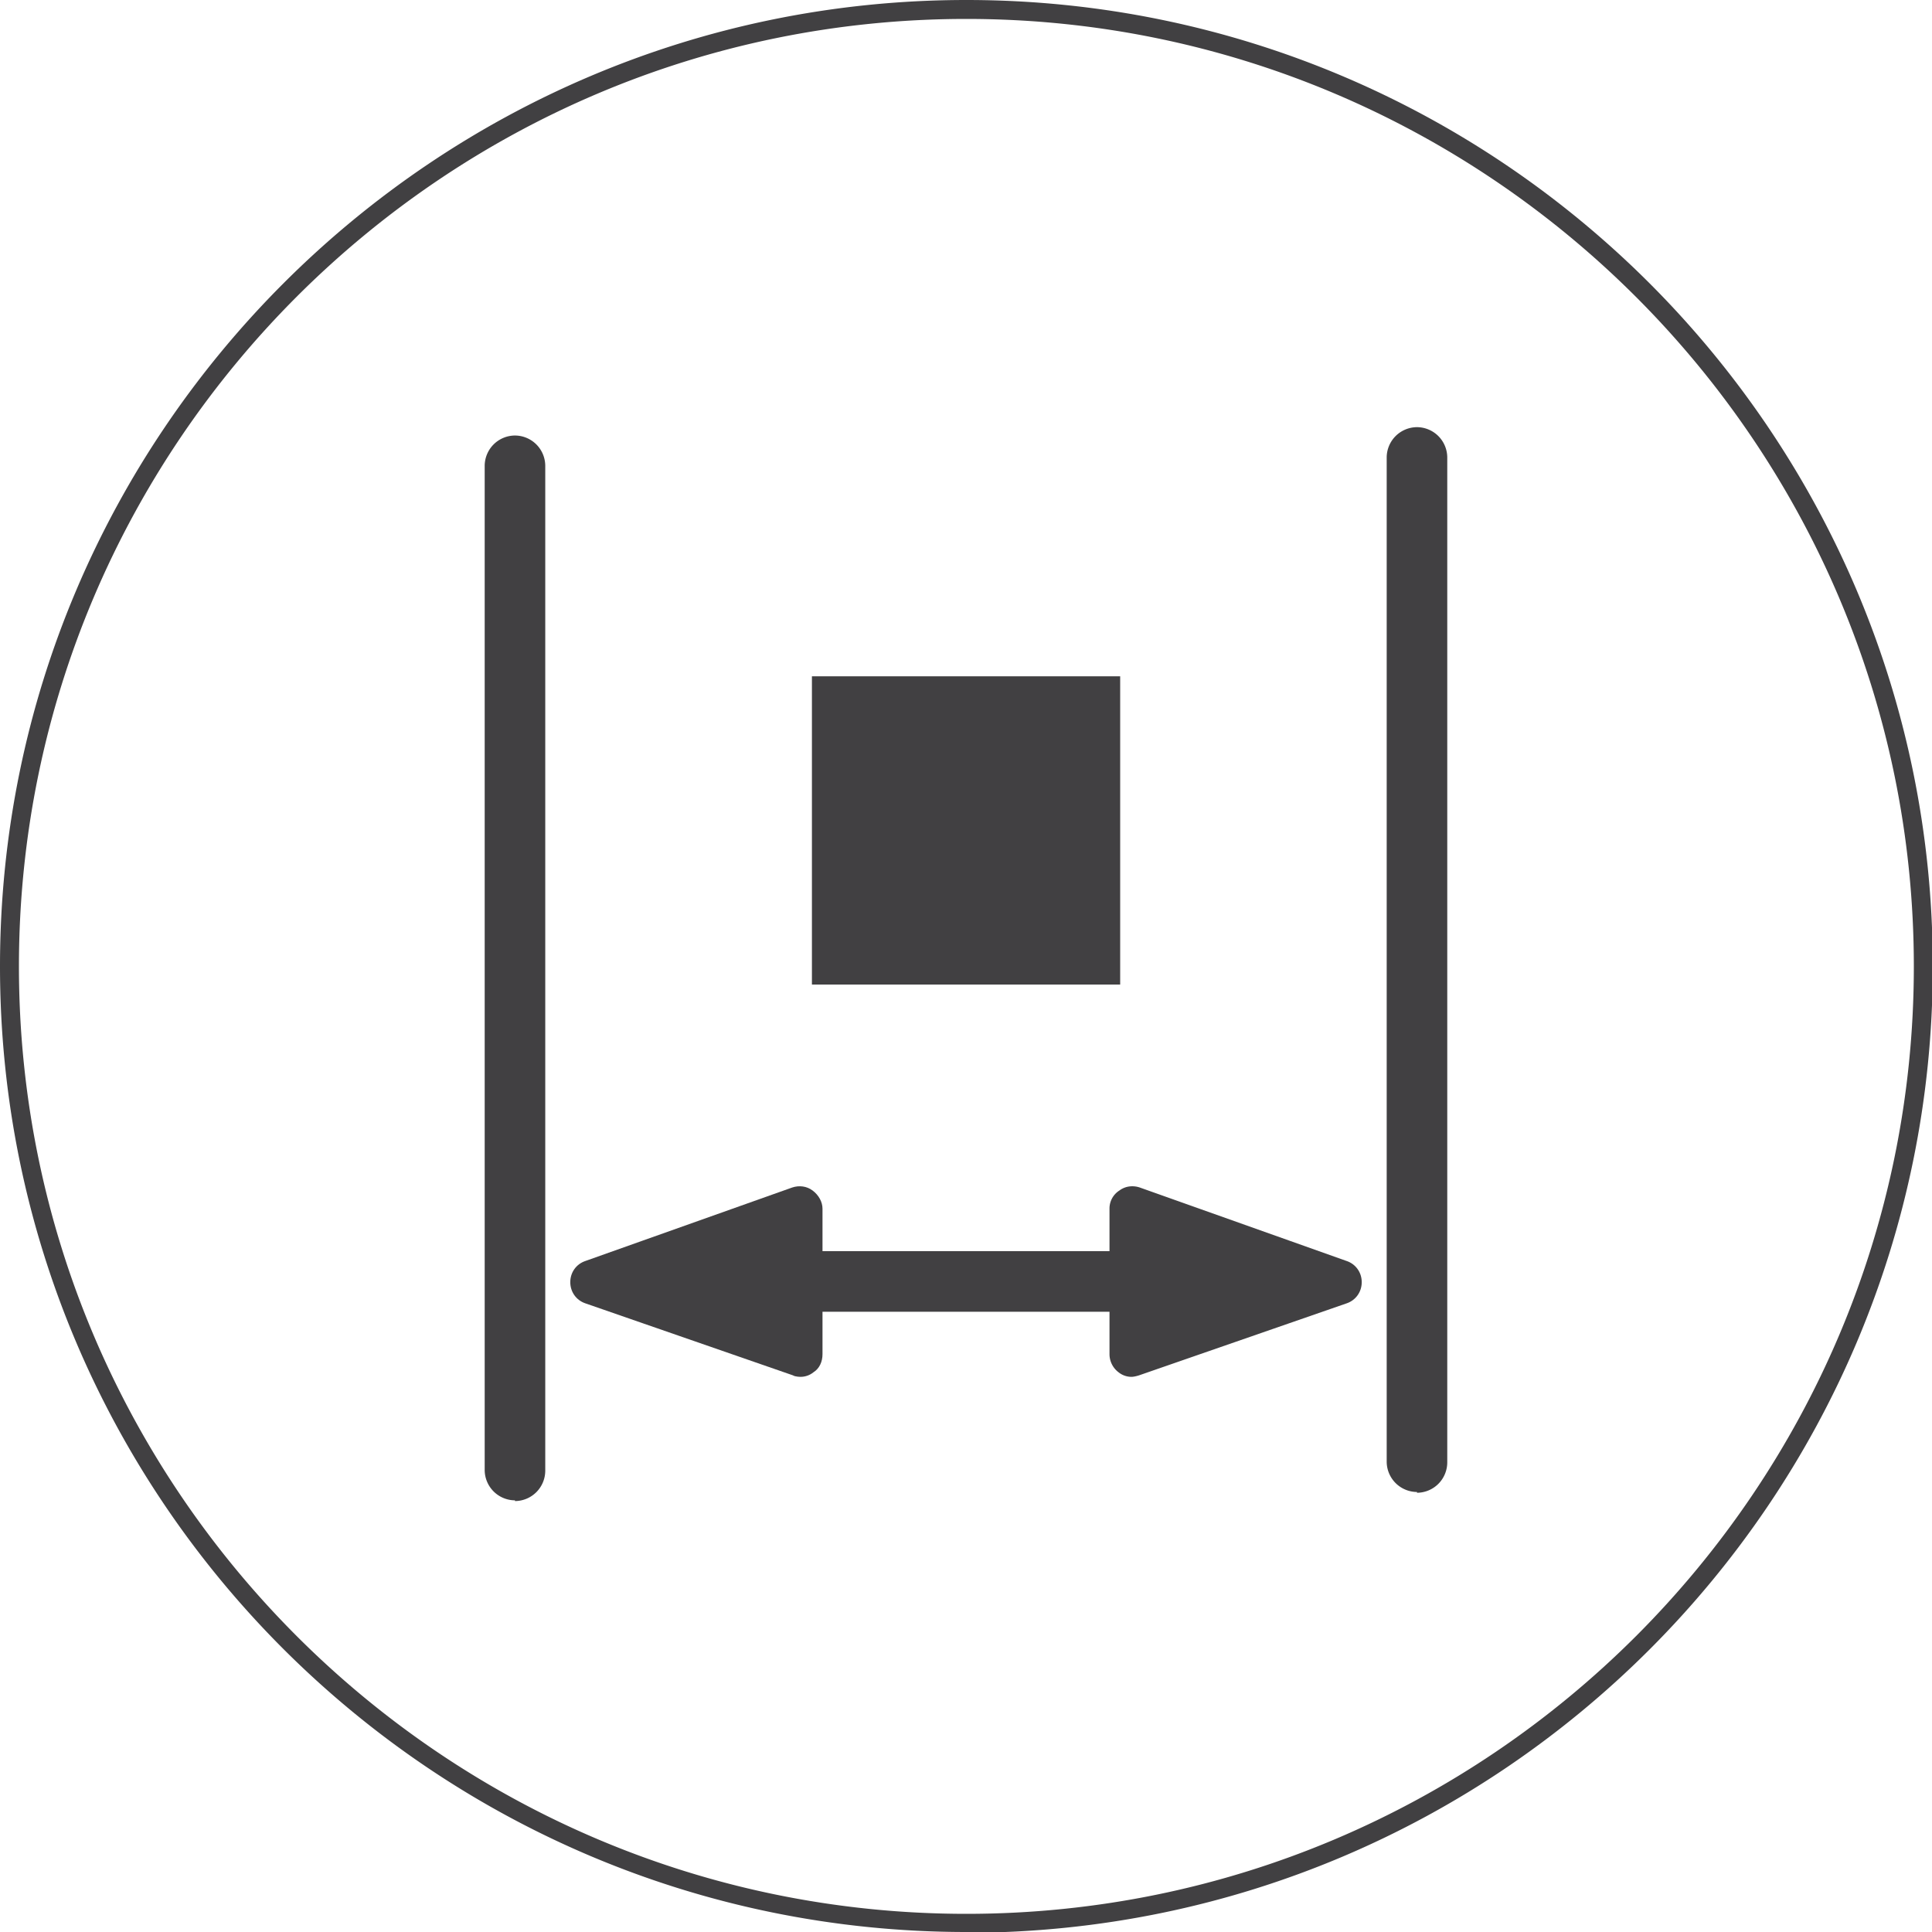<svg xmlns="http://www.w3.org/2000/svg" viewBox="0 0 40 40" fill="none"><g clip-path="url(#A)"><path d="M20.008 39.812c10.937 0 19.804-8.867 19.804-19.804S30.946.204 20.008.204.204 9.071.204 20.008s8.867 19.804 19.804 19.804z" fill="transparent"/><g fill="#414042"><path d="M20.008 40C8.969 40 0 31.031 0 20.008S8.969 0 20.008 0s20.008 8.969 20.008 20.008-8.969 20.008-20.008 20.008V40zm0-39.608C9.189.392.392 9.189.392 20.008s8.797 19.616 19.616 19.616 19.616-8.797 19.616-19.616S30.811.392 20.008.392zm-9.346 30.671a.63.63 0 0 1-.627-.627V9.644a.63.63 0 0 1 .627-.627.63.63 0 0 1 .627.627v20.807a.63.63 0 0 1-.627.627v-.016zm18.675-.173a.63.63 0 0 1-.627-.627V9.471a.63.63 0 0 1 .627-.627.63.63 0 0 1 .627.627v20.808a.63.63 0 0 1-.627.627v-.016zm-2.273-3.732H12.826a.63.63 0 0 1-.627-.627.63.63 0 0 1 .627-.627h14.238a.63.63 0 0 1 .627.627.63.63 0 0 1-.627.627z"/><path d="M23.442 25.025l-.016 3.011 4.296-1.49-4.281-1.521z"/><path d="M23.426 28.506c-.094 0-.188-.031-.267-.094a.47.47 0 0 1-.188-.376v-3.011a.44.44 0 0 1 .204-.376c.125-.094.282-.11.423-.063l4.281 1.521c.188.063.314.235.314.439s-.126.376-.314.439l-4.296 1.49s-.094.031-.157.031zm.47-2.822v1.709l2.415-.847-2.415-.862zm-7.337-.659l.016 3.011-4.296-1.49 4.281-1.521z"/><path d="M16.574 28.506s-.11 0-.157-.031l-4.296-1.49c-.188-.063-.314-.235-.314-.439s.125-.376.314-.439l4.281-1.521c.141-.047.298-.031.423.063s.204.235.204.376v3.011c0 .157-.063.298-.188.376-.078.063-.172.094-.267.094zm-2.885-1.96l2.431.847v-1.709l-2.431.862zm9.502-12.544H16.81v6.382h6.382v-6.382z"/></g></g><defs><clipPath id="A"><path fill="transparent" d="M0 0h40v40H0z"/></clipPath></defs></svg>